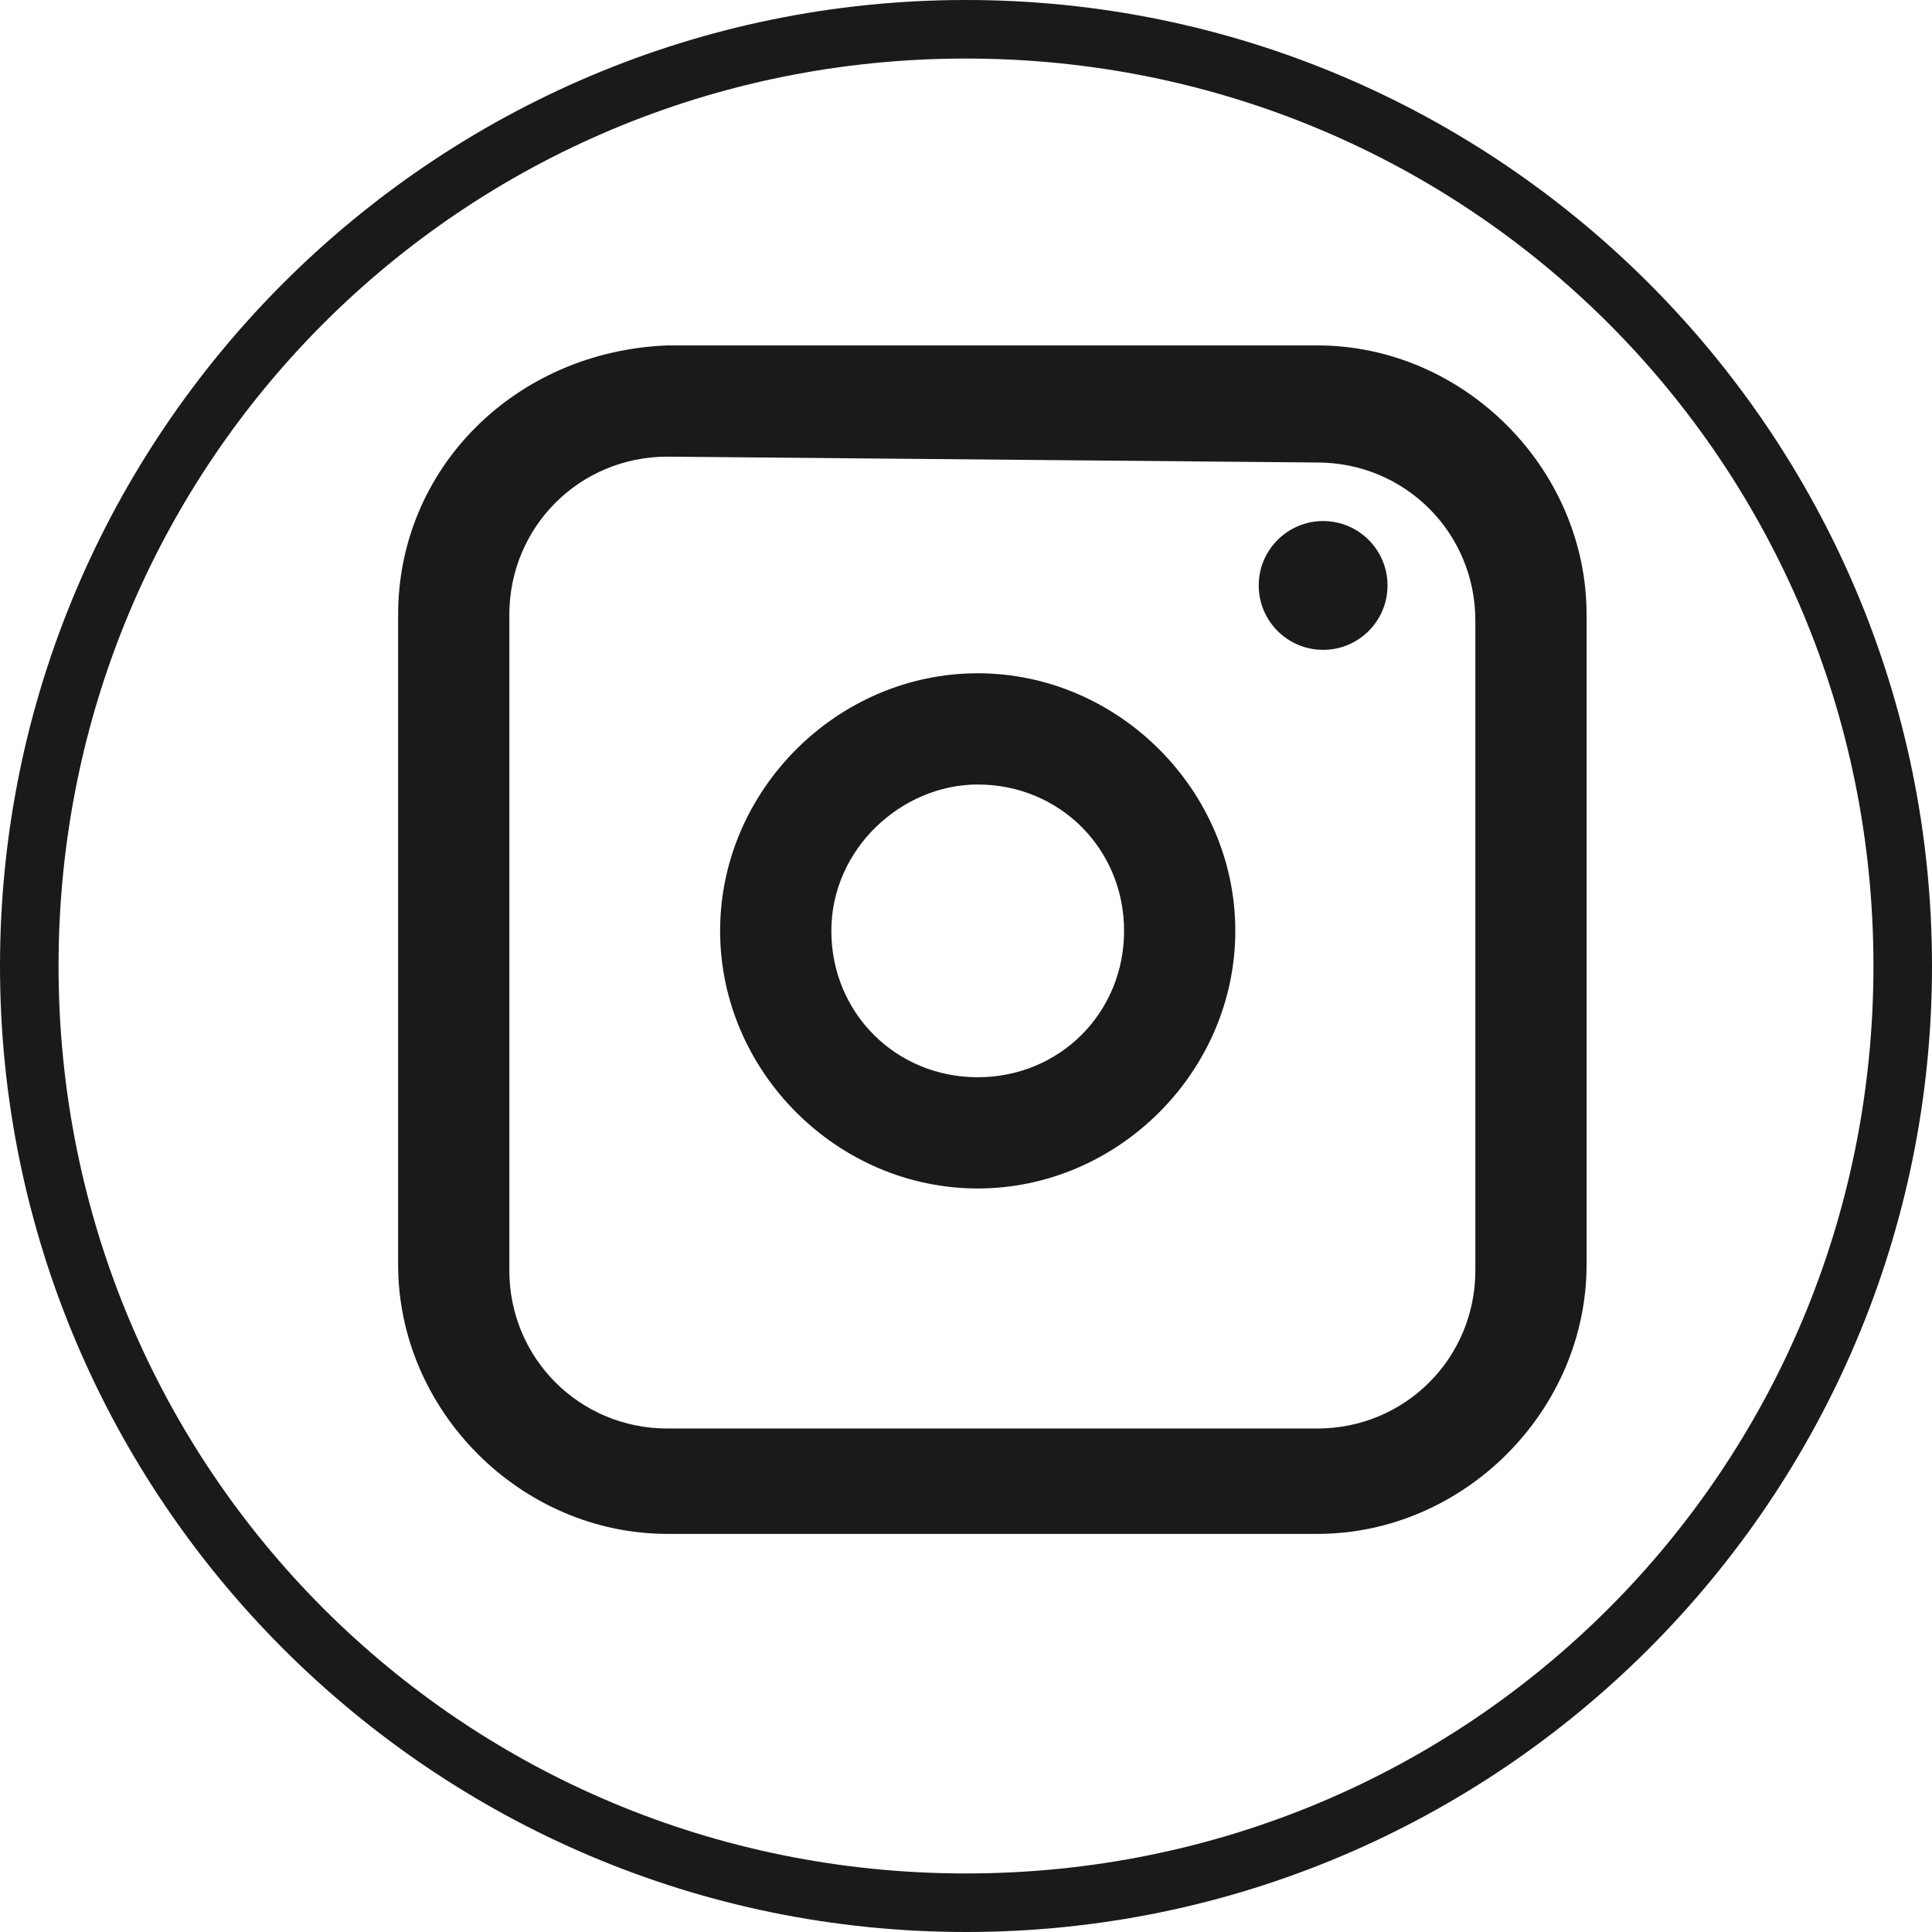 <?xml version="1.0" encoding="utf-8"?>
<!-- Generator: Adobe Illustrator 23.1.1, SVG Export Plug-In . SVG Version: 6.00 Build 0)  -->
<svg version="1.1" id="レイヤー_1" xmlns="http://www.w3.org/2000/svg" xmlns:xlink="http://www.w3.org/1999/xlink" x="0px"
	 y="0px" viewBox="0 0 33 33" style="enable-background:new 0 0 33 33;" xml:space="preserve">
<style type="text/css">
	.st0{fill:#1A1A1A;}
</style>
<title>menu_ig</title>
<g>
	<g id="レイヤー_1-2">
		<path class="st0" d="M22.5,7.9c1.5,0,2.7,1.2,2.7,2.7v11.1c0,1.5-1.2,2.7-2.7,2.7H11.4c-1.5,0-2.7-1.2-2.7-2.7V10.5
			c0-1.5,1.2-2.7,2.7-2.7L22.5,7.9 M22.5,5.9H11.4C8.8,6,6.8,8,6.8,10.5v11.1c0,2.5,2.1,4.6,4.6,4.6h11.1c2.5,0,4.6-2.1,4.6-4.6
			V10.5C27.1,8,25,5.9,22.5,5.9L22.5,5.9z"/>
		<path class="st0" d="M16.7,13.4c1.4,0,2.5,1.1,2.5,2.5s-1.1,2.5-2.5,2.5s-2.5-1.1-2.5-2.5c0,0,0,0,0,0
			C14.2,14.5,15.4,13.4,16.7,13.4 M16.7,11.5c-2.4,0-4.4,2-4.4,4.4s2,4.4,4.4,4.4s4.4-2,4.4-4.4l0,0C21.1,13.5,19.1,11.5,16.7,11.5z
			"/>
		<circle class="st0" cx="22.6" cy="10" r="1.1"/>
		<path class="st0" d="M16.5,1C25.1,1,32,7.9,32,16.5S25.1,32,16.5,32S1,25.1,1,16.5C1,7.9,7.9,1,16.5,1 M16.5,0C7.4,0,0,7.4,0,16.5
			S7.4,33,16.5,33S33,25.6,33,16.5S25.6,0,16.5,0z"/>
	</g>
</g>
</svg>
